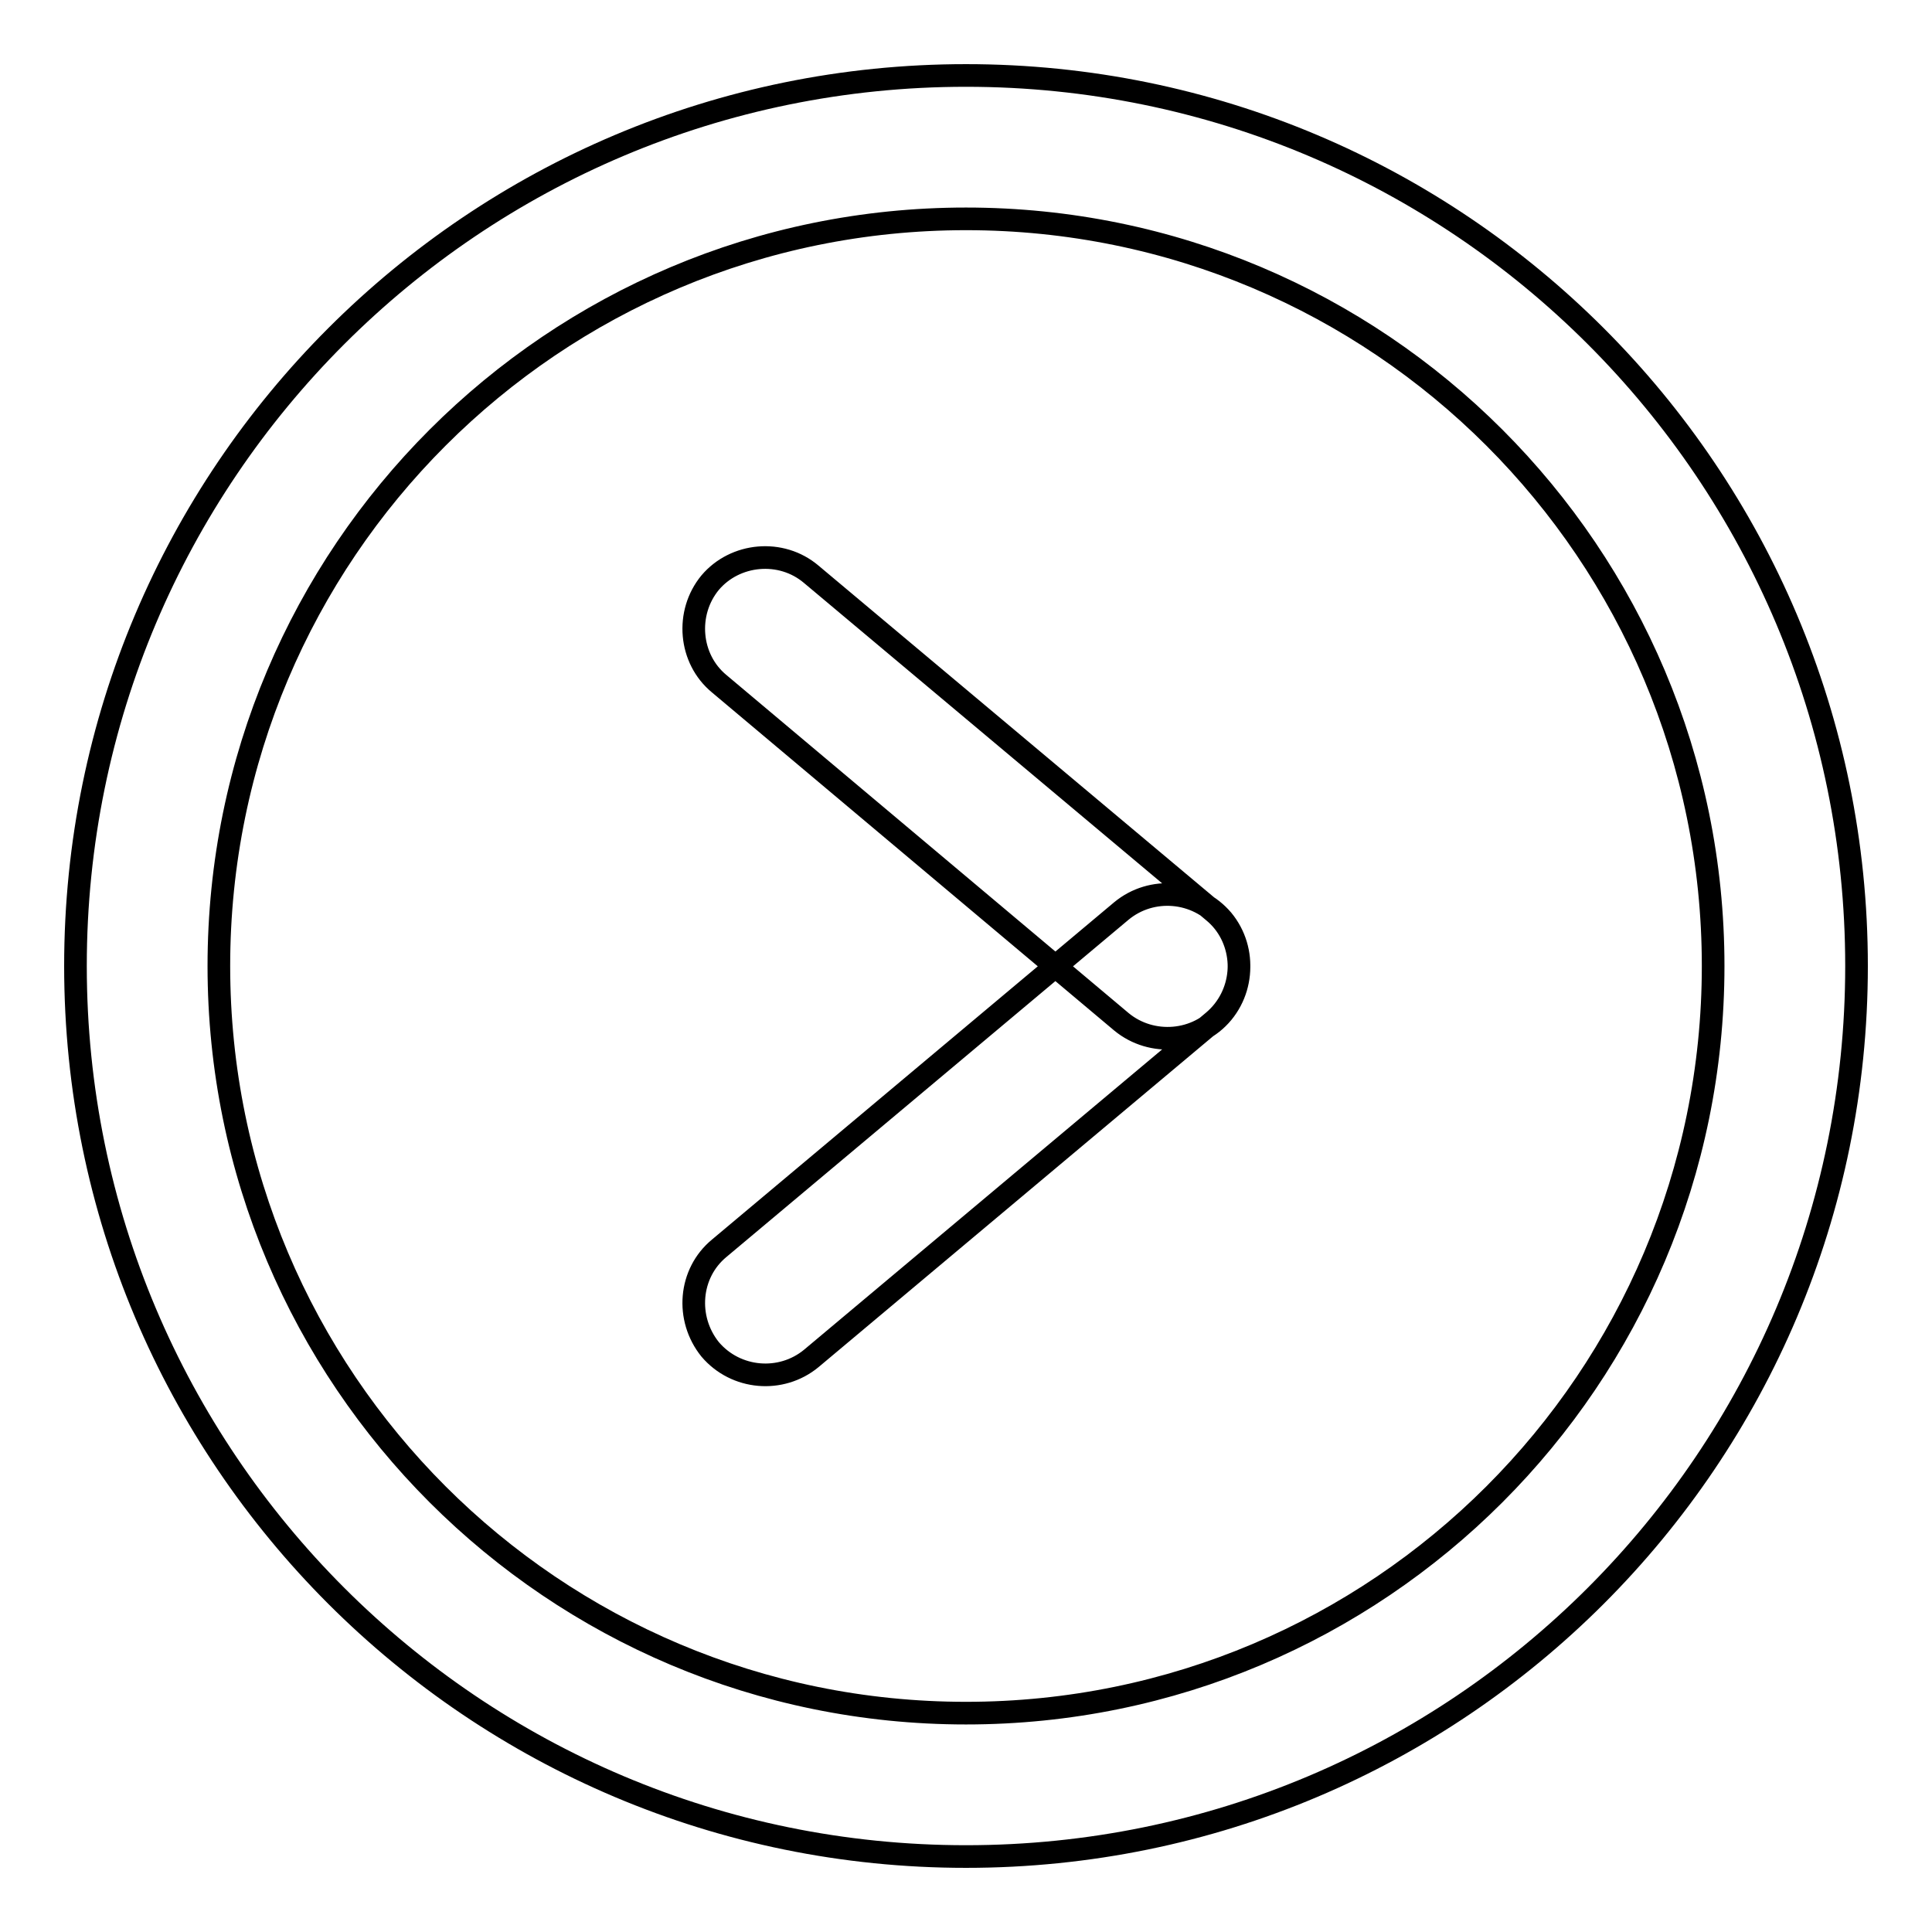<?xml version="1.0" encoding="utf-8"?>
<!-- Svg Vector Icons : http://www.onlinewebfonts.com/icon -->
<!DOCTYPE svg PUBLIC "-//W3C//DTD SVG 1.1//EN" "http://www.w3.org/Graphics/SVG/1.1/DTD/svg11.dtd">
<svg version="1.1" xmlns="http://www.w3.org/2000/svg" xmlns:xlink="http://www.w3.org/1999/xlink" x="0px" y="0px" viewBox="0 0 256 256" enable-background="new 0 0 256 256" xml:space="preserve">
<g> <path stroke-width="3" fill-opacity="0" stroke="#000000"  d="M128,10C62.8,10,10,62.8,10,128c0,65.2,52.8,118,118,118c65.2,0,118-52.8,118-118C246,62.8,193.2,10,128,10 z M128,227c-54.7,0-99-44.3-99-99c0-54.7,44.3-99,99-99c54.7,0,99,44.3,99,99C227,182.7,182.7,227,128,227z M95.3,165.4l53.3-44.7 c4-3.3,10-2.8,13.4,1.2c3.3,4,2.8,10-1.2,13.4l-53.3,44.7c-4,3.3-10,2.8-13.4-1.2C90.8,174.7,91.3,168.7,95.3,165.4L95.3,165.4z  M107.5,76.1l53.3,44.7c4,3.3,4.5,9.4,1.2,13.4c-3.3,4-9.4,4.5-13.4,1.2L95.3,90.6c-4-3.3-4.5-9.4-1.2-13.4 C97.4,73.3,103.5,72.7,107.5,76.1z"/></g>
</svg>
